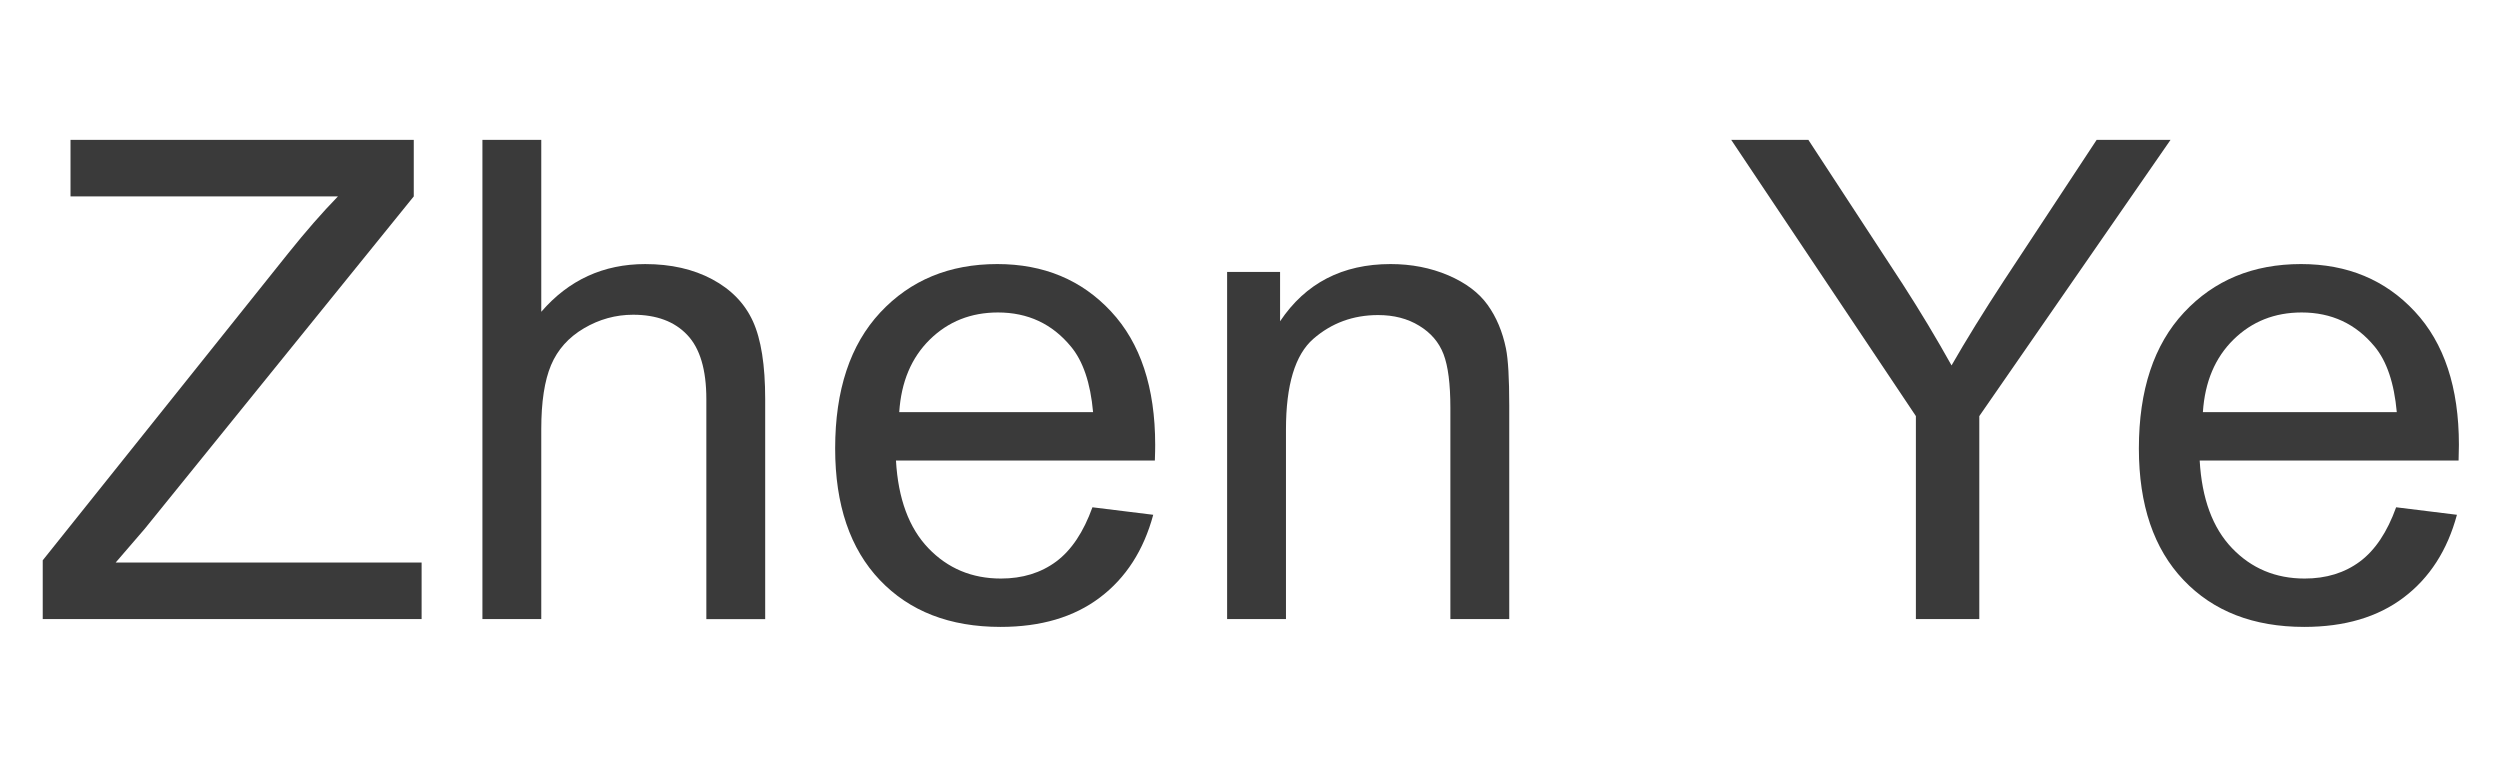 <?xml version="1.0" encoding="utf-8"?>
<!-- Generator: Adobe Illustrator 16.0.0, SVG Export Plug-In . SVG Version: 6.00 Build 0)  -->
<!DOCTYPE svg PUBLIC "-//W3C//DTD SVG 1.1//EN" "http://www.w3.org/Graphics/SVG/1.1/DTD/svg11.dtd">
<svg version="1.1" id="圖層_1" xmlns="http://www.w3.org/2000/svg" xmlns:xlink="http://www.w3.org/1999/xlink" x="0px" y="0px"
	 width="160px" height="50px" viewBox="0 0 160 50" enable-background="new 0 0 160 50" xml:space="preserve">
<path fill="#3A3A3A" d="M2.735,39.622v-3.763L18.447,16.21c1.117-1.394,2.175-2.607,3.181-3.64H4.513V8.951h21.968v3.619
	L9.261,33.846l-1.859,2.157h19.581v3.619H2.735z"/>
<path fill="#3A3A3A" d="M30.875,39.622V8.951h3.766v11.004c1.756-2.035,3.975-3.054,6.653-3.054c1.647,0,3.075,0.324,4.289,0.974
	c1.212,0.648,2.082,1.544,2.604,2.688c0.523,1.144,0.785,2.804,0.785,4.978v14.082h-3.766V25.54c0-1.882-0.408-3.252-1.226-4.109
	c-0.814-0.859-1.968-1.288-3.461-1.288c-1.115,0-2.166,0.29-3.147,0.868c-0.984,0.579-1.685,1.364-2.104,2.354
	c-0.418,0.991-0.627,2.357-0.627,4.102v12.154H30.875z"/>
<path fill="#3A3A3A" d="M69.916,32.466l3.891,0.48c-0.614,2.274-1.75,4.04-3.411,5.294c-1.659,1.256-3.781,1.882-6.36,1.882
	c-3.25,0-5.826-0.998-7.73-3.001c-1.902-2.002-2.856-4.808-2.856-8.422c0-3.736,0.963-6.638,2.887-8.701
	c1.926-2.065,4.422-3.098,7.489-3.098c2.973,0,5.401,1.012,7.282,3.035c1.883,2.021,2.824,4.867,2.824,8.536
	c0,0.223-0.005,0.559-0.021,1.005H57.342c0.14,2.44,0.829,4.308,2.071,5.605c1.241,1.297,2.788,1.946,4.644,1.946
	c1.38,0,2.559-0.363,3.537-1.087C68.569,35.215,69.344,34.055,69.916,32.466z M57.551,26.375h12.406
	c-0.167-1.865-0.642-3.268-1.423-4.202c-1.198-1.451-2.753-2.175-4.664-2.175c-1.73,0-3.185,0.577-4.363,1.735
	C58.328,22.892,57.677,24.439,57.551,26.375z"/>
<path fill="#3A3A3A" d="M78.535,39.622v-22.22h3.39v3.16c1.631-2.44,3.989-3.662,7.073-3.662c1.336,0,2.566,0.241,3.691,0.72
	c1.123,0.483,1.962,1.115,2.519,1.894c0.562,0.782,0.951,1.711,1.172,2.784c0.142,0.698,0.212,1.917,0.212,3.66v13.664h-3.768
	V26.106c0-1.534-0.146-2.682-0.439-3.442c-0.292-0.76-0.813-1.367-1.559-1.819c-0.744-0.456-1.62-0.681-2.626-0.681
	c-1.602,0-2.986,0.51-4.152,1.527c-1.164,1.019-1.746,2.951-1.746,5.796v12.135H78.535z"/>
<path fill="#3A3A3A" d="M122.617,39.622V26.63l-11.82-17.679h4.938l6.047,9.248c1.115,1.729,2.152,3.458,3.117,5.188
	c0.919-1.604,2.034-3.412,3.347-5.419l5.94-9.017h4.729l-12.24,17.679v12.992H122.617z"/>
<path fill="#3A3A3A" d="M153.353,32.466l3.891,0.48c-0.613,2.274-1.75,4.04-3.409,5.294c-1.66,1.256-3.78,1.882-6.362,1.882
	c-3.249,0-5.825-0.998-7.728-3.001c-1.905-2.002-2.857-4.808-2.857-8.422c0-3.736,0.962-6.638,2.888-8.701
	c1.925-2.065,4.421-3.098,7.489-3.098c2.972,0,5.397,1.012,7.28,3.035c1.884,2.021,2.825,4.867,2.825,8.536
	c0,0.223-0.006,0.559-0.021,1.005h-16.569c0.139,2.44,0.828,4.308,2.07,5.605c1.241,1.297,2.79,1.946,4.645,1.946
	c1.382,0,2.561-0.363,3.536-1.087C152.007,35.215,152.781,34.055,153.353,32.466z M140.985,26.375h12.409
	c-0.168-1.865-0.644-3.268-1.423-4.202c-1.2-1.451-2.756-2.175-4.664-2.175c-1.731,0-3.185,0.577-4.363,1.735
	C141.764,22.892,141.112,24.439,140.985,26.375z"/>
</svg>
